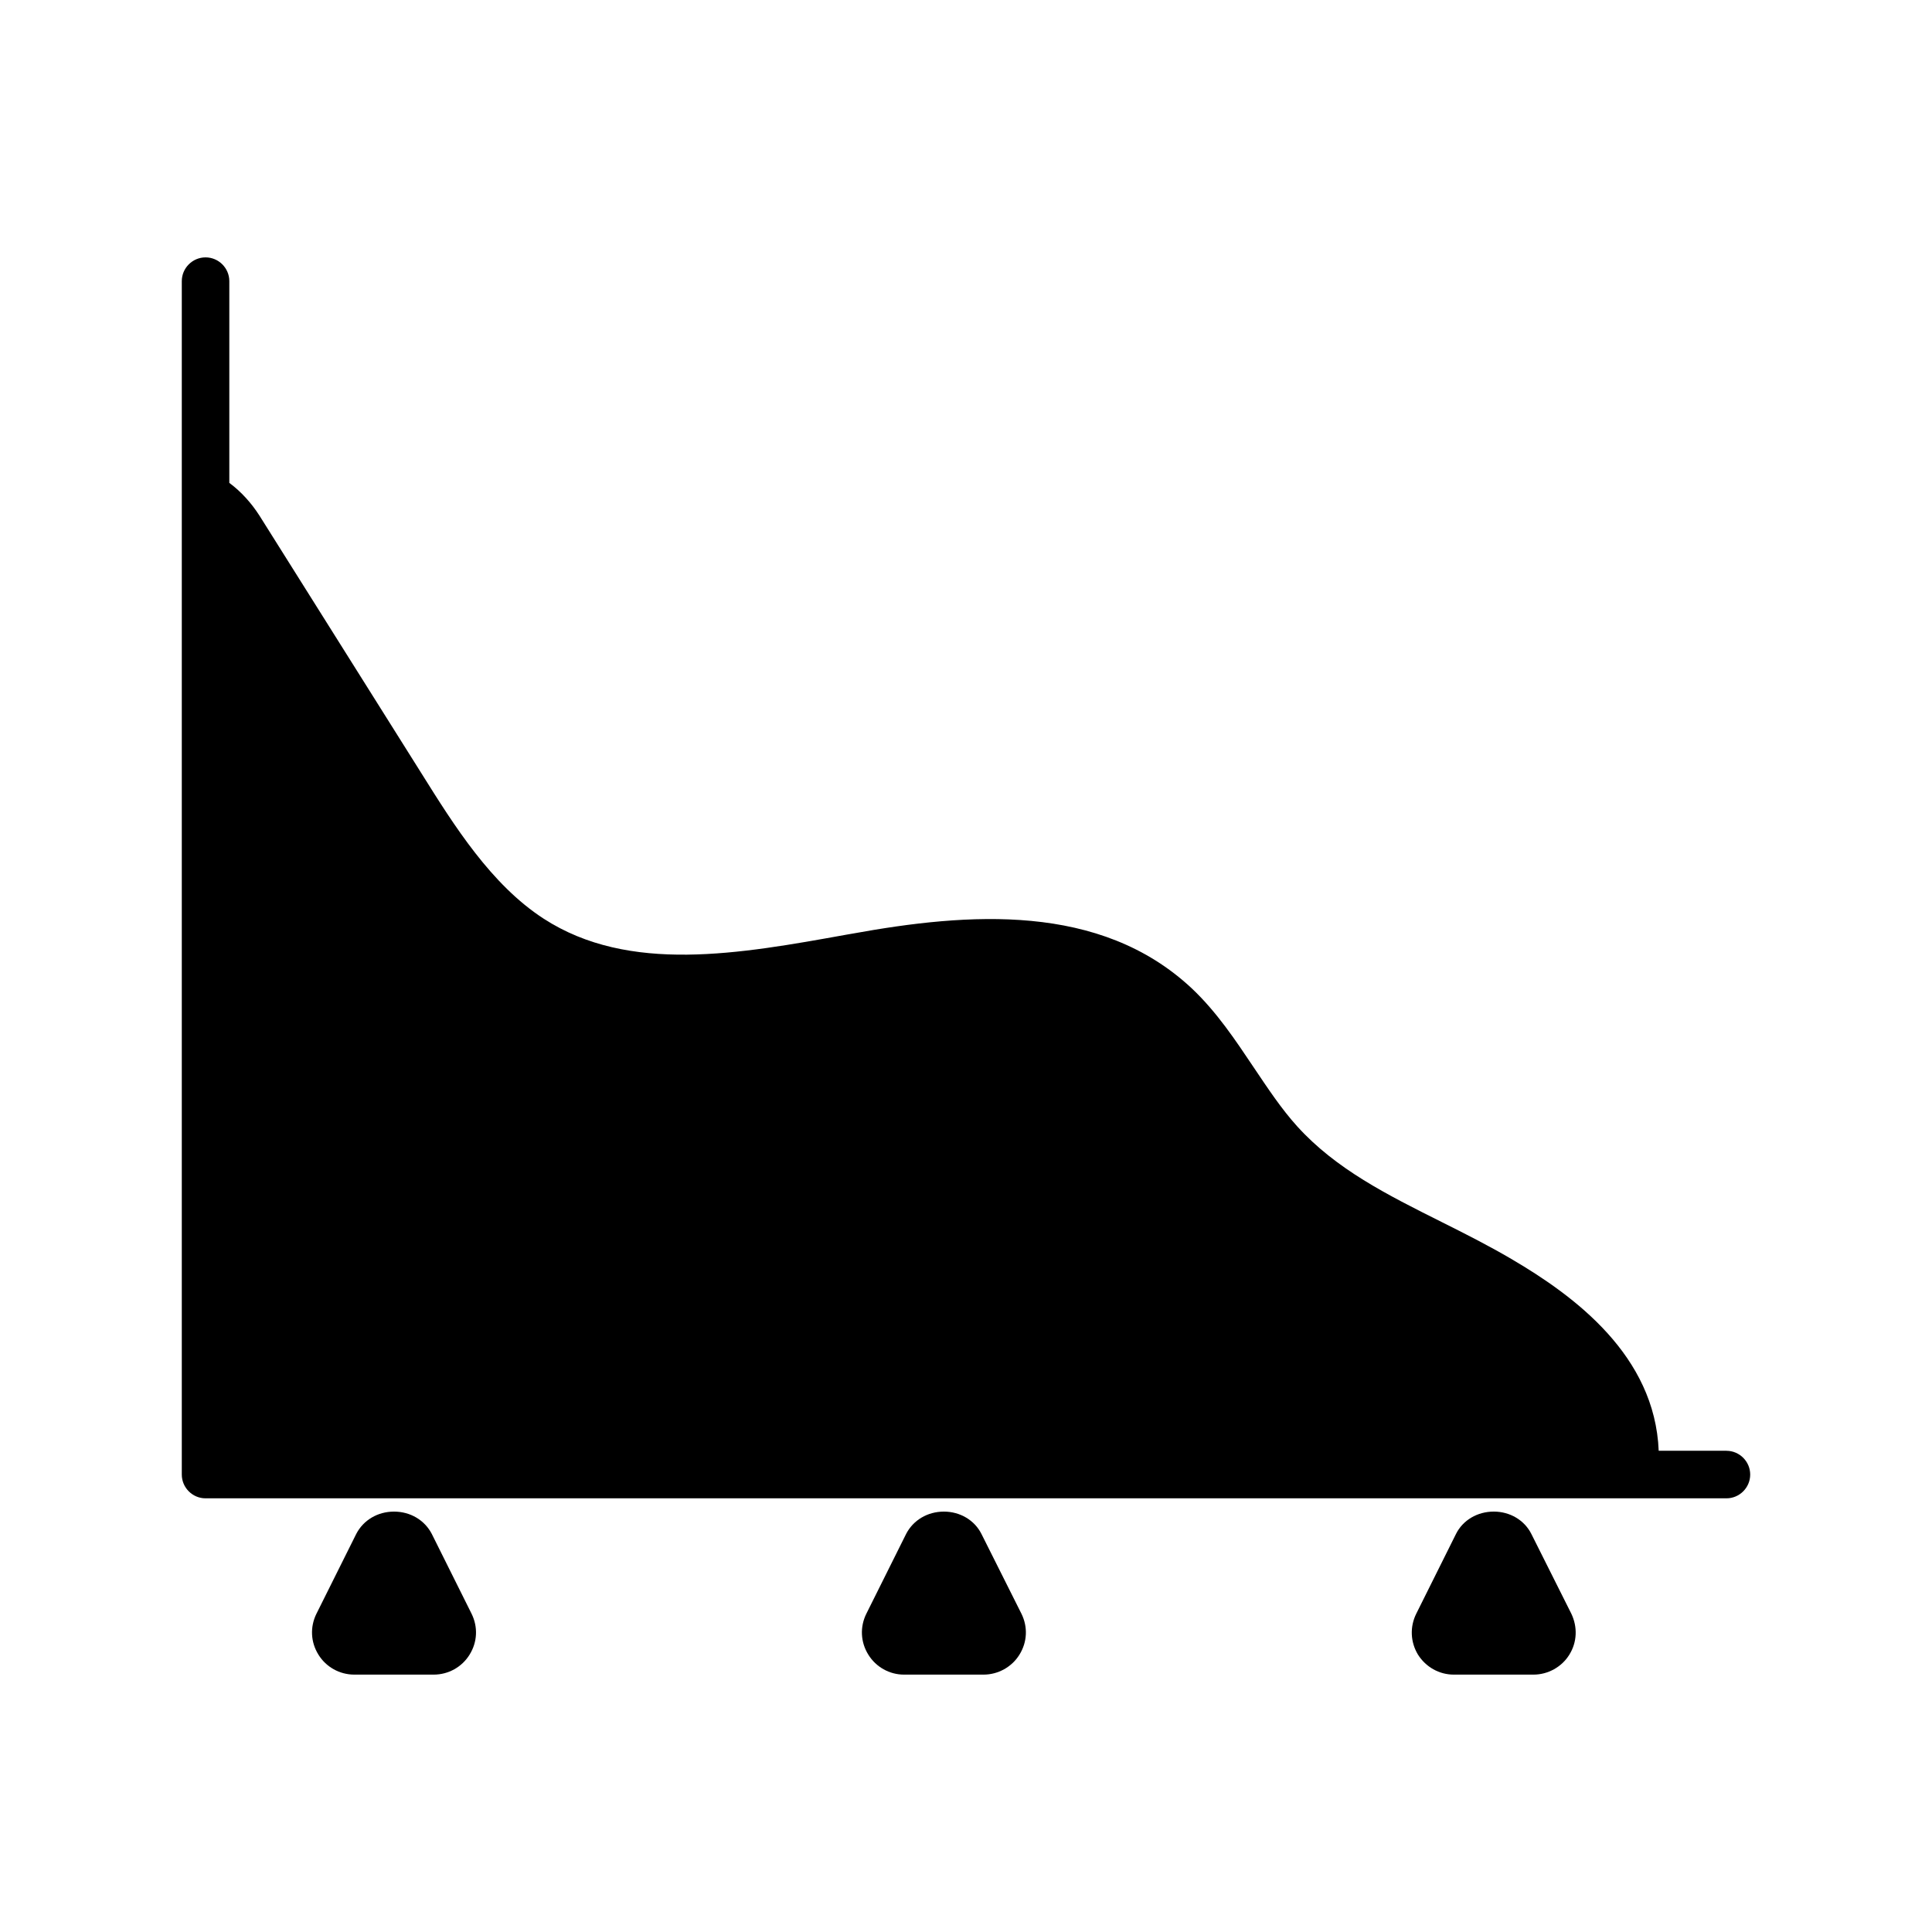 <?xml version="1.0" encoding="UTF-8"?>
<!-- Uploaded to: SVG Repo, www.svgrepo.com, Generator: SVG Repo Mixer Tools -->
<svg fill="#000000" width="800px" height="800px" version="1.1" viewBox="144 144 512 512" xmlns="http://www.w3.org/2000/svg">
 <g>
  <path d="m601.52 528.47h-17.949c-1.008-25.254-22.293-40.996-38.918-50.758-6.109-3.59-12.473-6.801-18.641-9.887-14.359-7.18-27.961-13.98-38.227-25.316-4.219-4.66-7.746-10.012-11.523-15.617-4.852-7.242-9.828-14.738-16.441-20.973-24.309-22.734-59.133-20.09-89.992-14.484l-1.449 0.25c-28.34 5.102-57.621 10.453-80.293-4.219-13.918-9.008-23.742-24.688-32.371-38.48l-42.949-68.328c-2.141-3.336-4.848-6.359-7.996-8.688v-53.465c0-3.465-2.836-6.297-6.297-6.297-3.465 0-6.297 2.836-6.297 6.297v316.27c0 3.465 2.836 6.297 6.297 6.297h403.05c3.465 0 6.297-2.832 6.297-6.297 0-3.465-2.836-6.301-6.297-6.301z"/>
  <path d="m383.56 587.79h21.098c3.84 0 7.496-2.016 9.508-5.289 2.078-3.336 2.266-7.367 0.504-10.895l-10.578-21.098c-1.828-3.652-5.668-5.918-9.949-5.918-4.344 0-8.125 2.266-10.012 5.918l-10.52 21.098c-1.762 3.527-1.574 7.559 0.504 10.895 2.012 3.273 5.602 5.289 9.445 5.289z"/>
  <path d="m529.29 587.79h21.098c3.84 0 7.496-2.016 9.508-5.289 2.078-3.336 2.203-7.367 0.504-10.895l-10.578-21.098c-1.828-3.652-5.668-5.922-9.953-5.922-4.344 0-8.188 2.266-10.012 5.918l-10.516 21.102c-1.762 3.527-1.574 7.559 0.441 10.895 2.074 3.273 5.602 5.289 9.508 5.289z"/>
  <path d="m237.9 587.79h21.035c3.906 0 7.496-2.016 9.508-5.289 2.078-3.336 2.266-7.367 0.504-10.895l-10.516-21.098c-1.891-3.652-5.668-5.918-10.012-5.918s-8.125 2.266-10.012 5.918l-10.523 21.098c-1.762 3.527-1.574 7.559 0.504 10.895 2.016 3.273 5.606 5.289 9.512 5.289z"/>
 </g>
</svg>